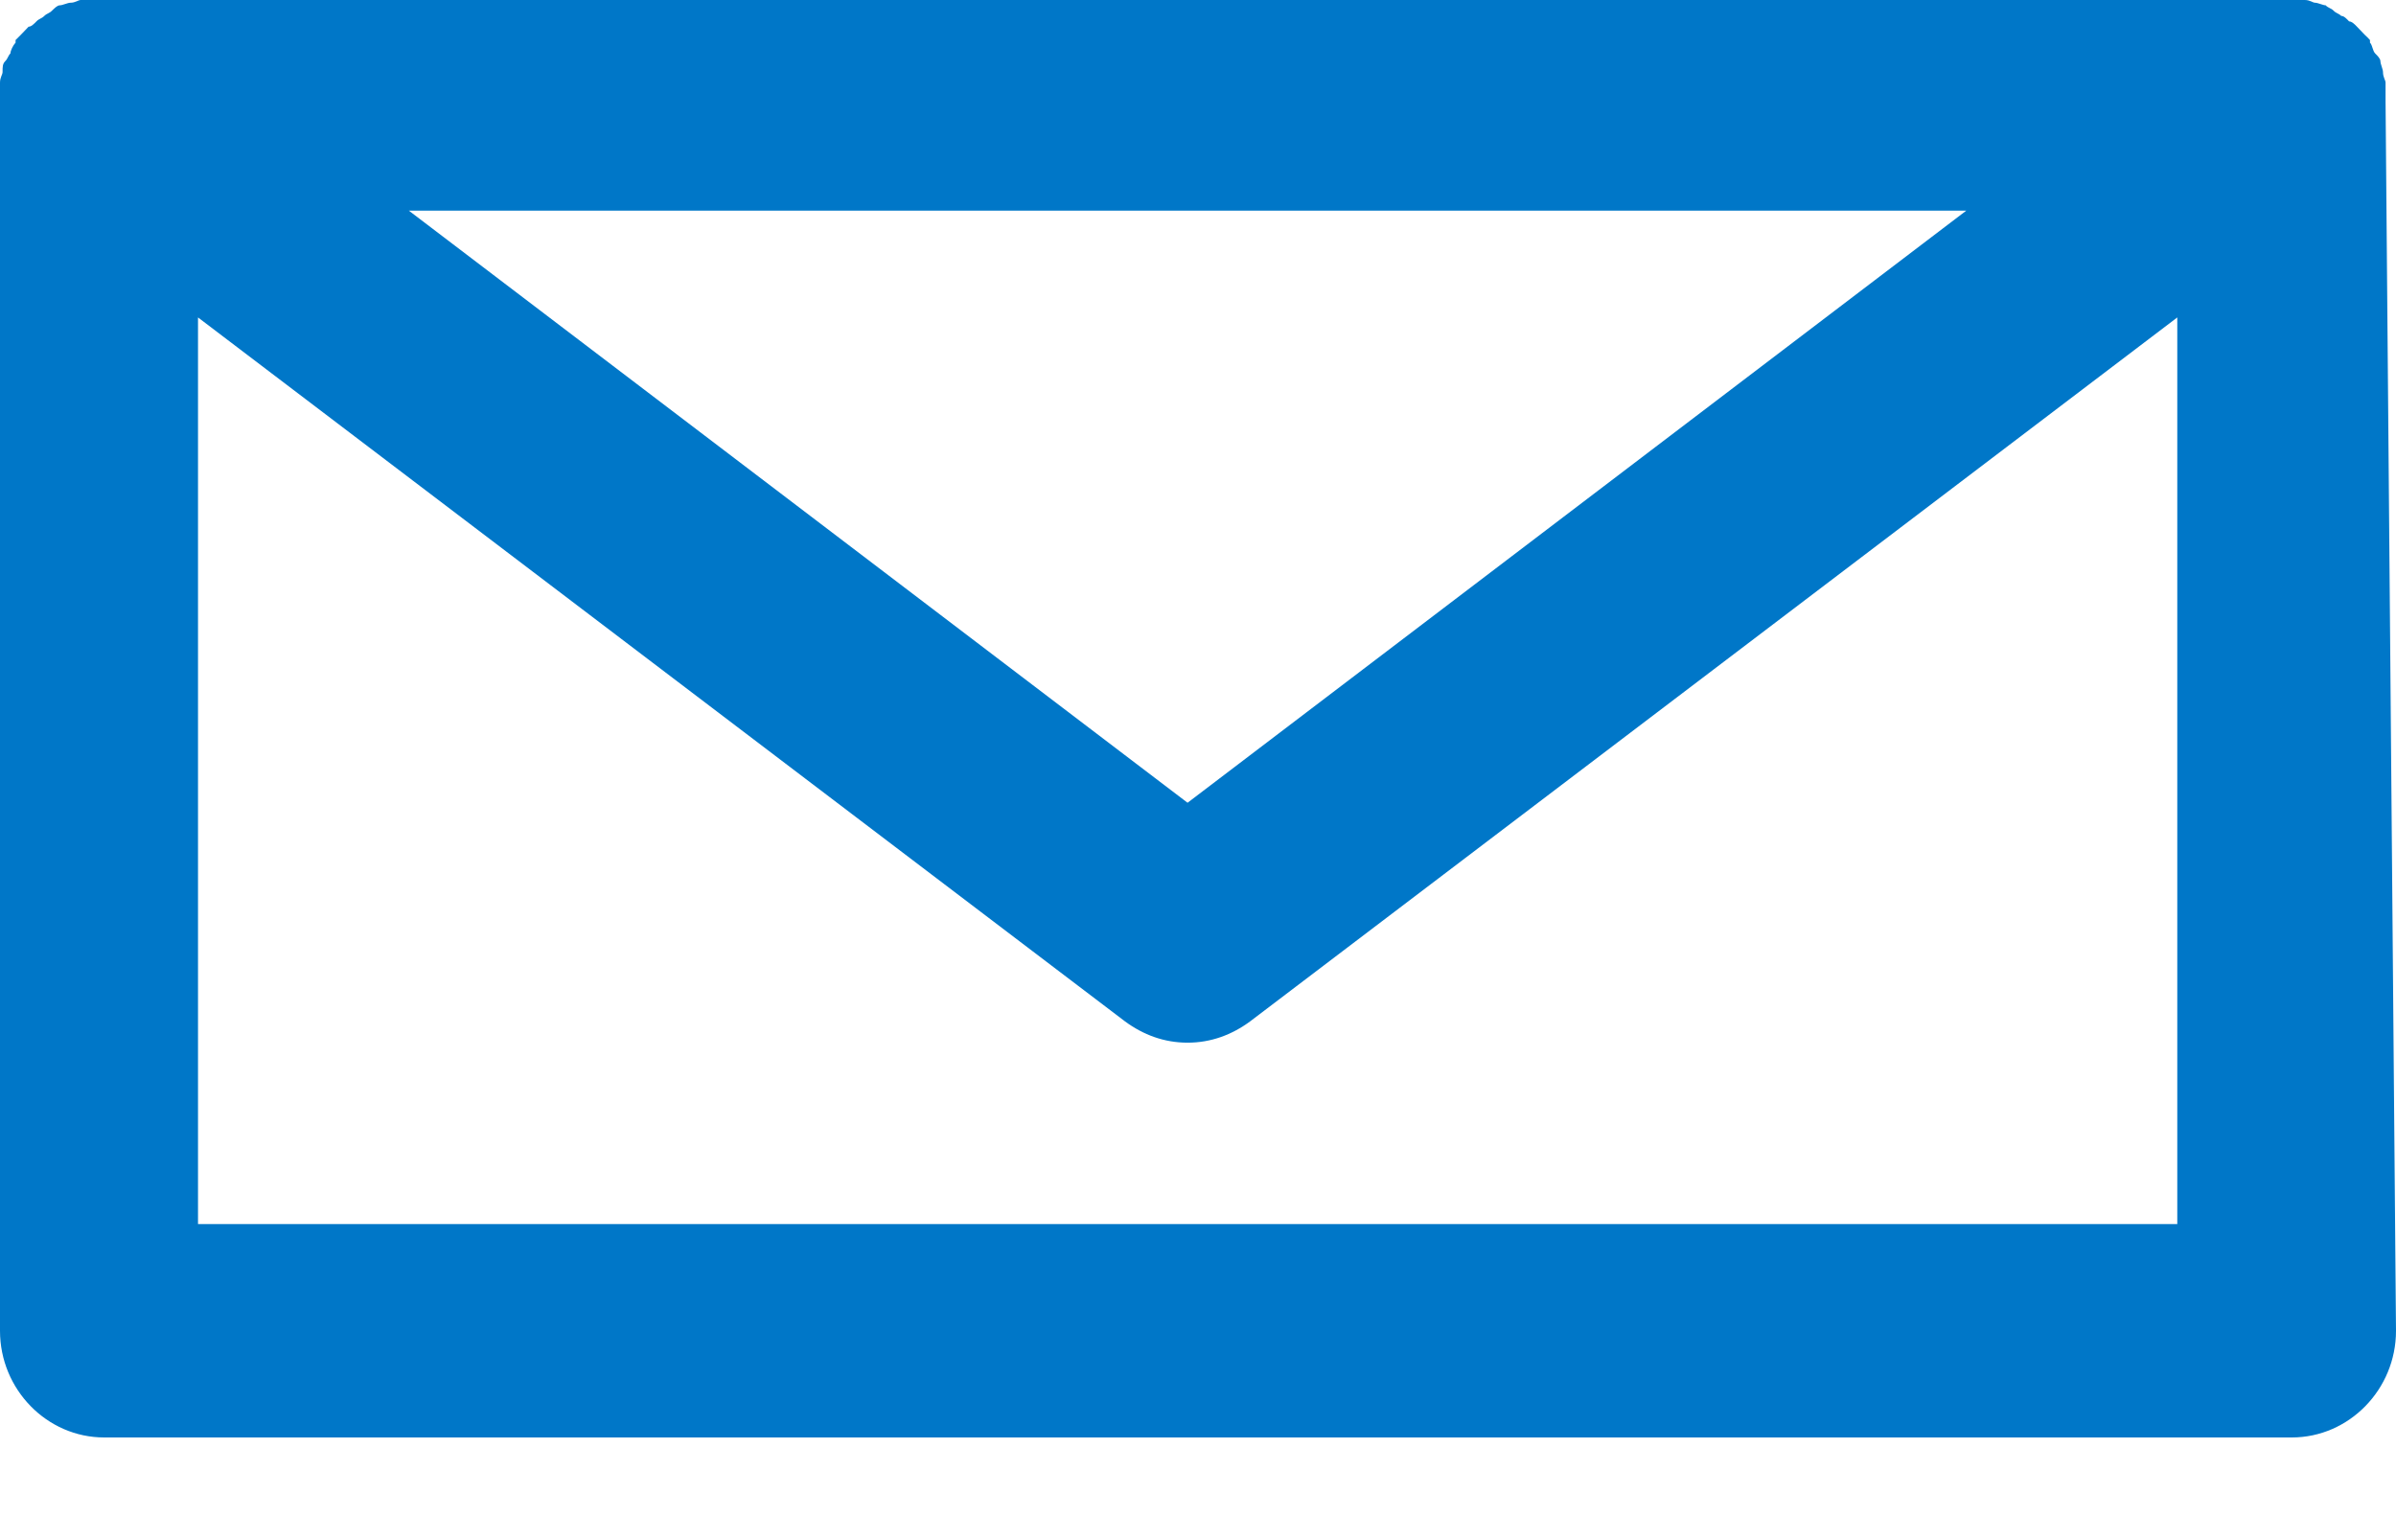 <?xml version="1.0" encoding="UTF-8"?> <svg xmlns="http://www.w3.org/2000/svg" width="14" height="9" viewBox="0 0 14 9" fill="none"><path d="M13.939 0.592C13.939 0.577 13.939 0.545 13.939 0.53C13.939 0.514 13.939 0.499 13.939 0.483C13.939 0.468 13.924 0.452 13.924 0.421C13.924 0.405 13.909 0.374 13.909 0.358C13.909 0.343 13.893 0.327 13.878 0.312C13.863 0.296 13.863 0.265 13.848 0.249V0.234C13.833 0.218 13.833 0.218 13.817 0.203C13.802 0.187 13.787 0.171 13.772 0.156C13.757 0.14 13.741 0.125 13.726 0.125C13.711 0.109 13.696 0.093 13.68 0.093C13.665 0.078 13.65 0.078 13.635 0.062C13.62 0.047 13.604 0.047 13.589 0.031C13.574 0.031 13.543 0.016 13.528 0.016C13.513 0.016 13.498 -3.80479e-06 13.467 -3.80479e-06C13.452 -3.80479e-06 13.422 -3.80479e-06 13.406 -3.80479e-06C13.391 -3.80479e-06 13.376 -3.80479e-06 13.361 -3.80479e-06H0.578C0.563 -3.80479e-06 0.548 -3.80479e-06 0.533 -3.80479e-06C0.517 -3.80479e-06 0.487 -3.80479e-06 0.472 -3.80479e-06C0.457 -3.80479e-06 0.441 0.016 0.411 0.016C0.396 0.016 0.365 0.031 0.35 0.031C0.335 0.031 0.32 0.047 0.304 0.062C0.289 0.078 0.274 0.078 0.259 0.093C0.243 0.109 0.228 0.109 0.213 0.125C0.198 0.14 0.183 0.156 0.167 0.156C0.152 0.171 0.137 0.187 0.122 0.203C0.107 0.218 0.107 0.218 0.091 0.234V0.249C0.076 0.265 0.061 0.296 0.061 0.312C0.046 0.327 0.046 0.343 0.03 0.358C0.015 0.374 0.015 0.39 0.015 0.421C0.015 0.436 3.71518e-06 0.452 3.71518e-06 0.483C3.71518e-06 0.499 3.71518e-06 0.514 3.71518e-06 0.53C3.71518e-06 0.545 3.71518e-06 0.577 3.71518e-06 0.592V0.608V7.777C3.71518e-06 8.119 0.274 8.4 0.609 8.4H13.391C13.726 8.4 14 8.119 14 7.777L13.939 0.592C13.939 0.592 13.939 0.608 13.939 0.592ZM11.489 1.231L6.939 4.691L2.389 1.231H11.489ZM1.157 7.153V1.855L6.574 5.969C6.68 6.047 6.802 6.093 6.939 6.093C7.076 6.093 7.198 6.047 7.304 5.969L12.722 1.855V7.153H1.157Z" fill="#0077C8"></path></svg> 
